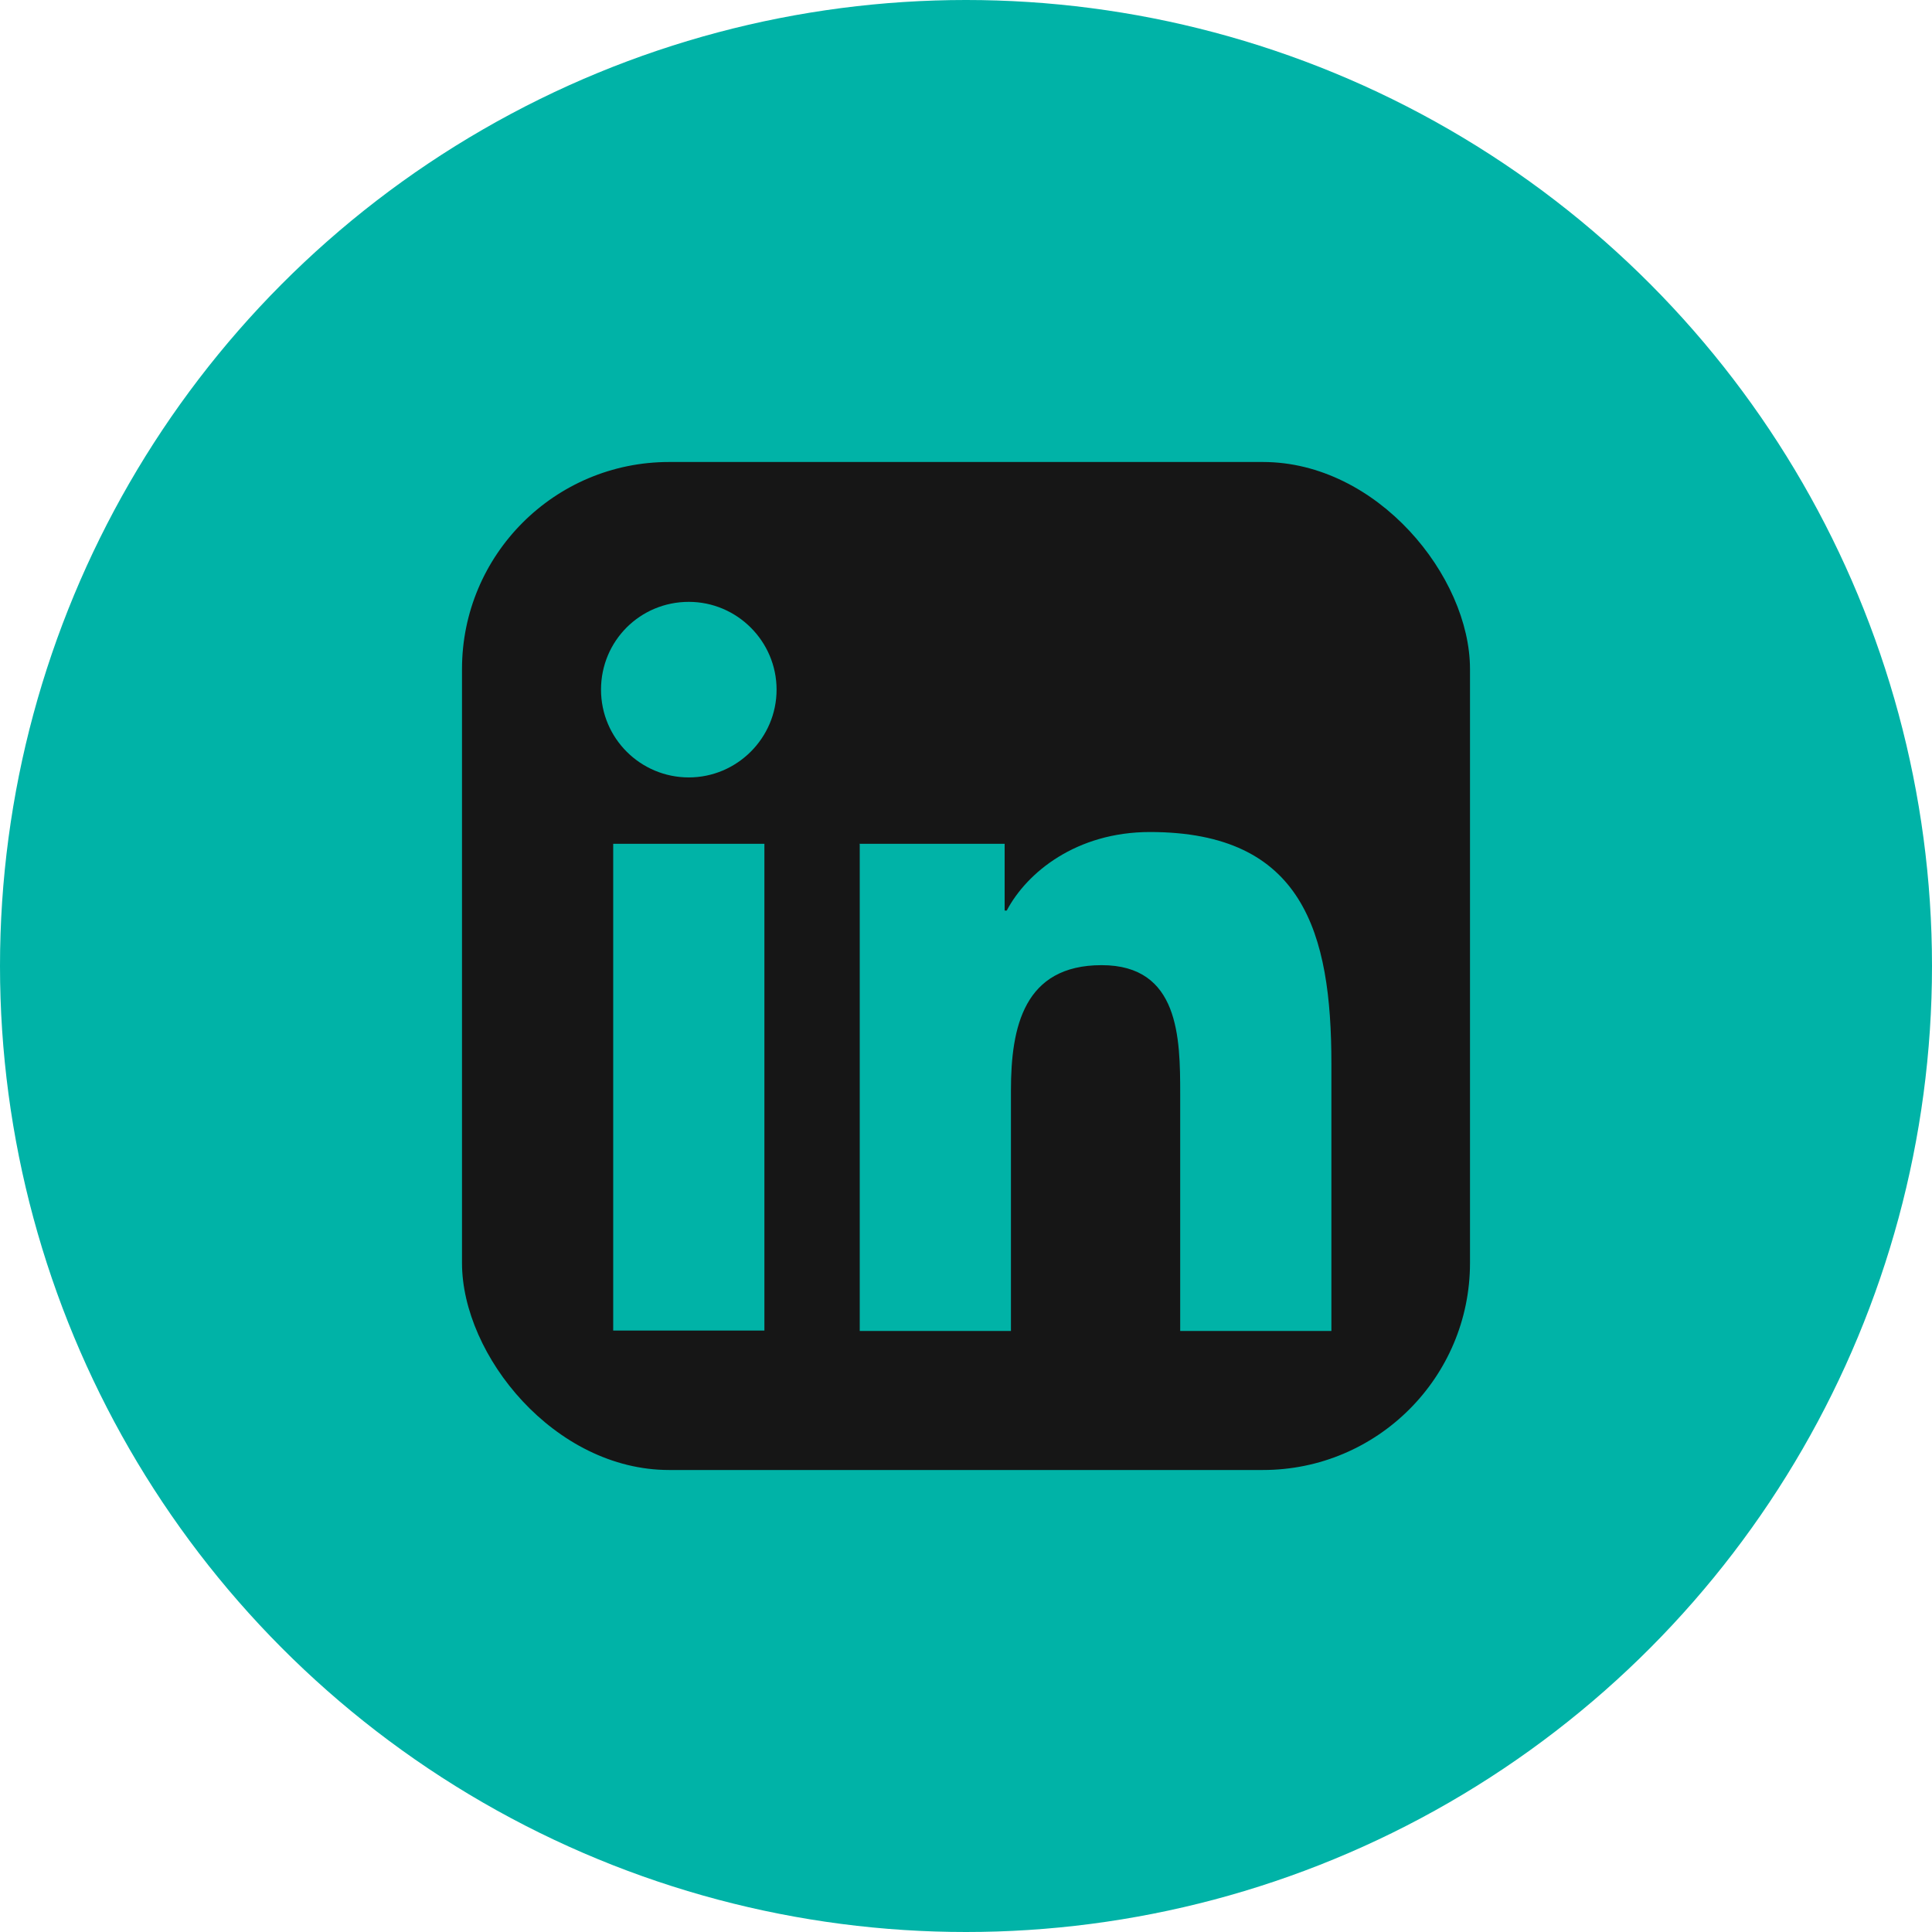 <?xml version="1.0" encoding="UTF-8"?>
<svg id="Layer_1" data-name="Layer 1" xmlns="http://www.w3.org/2000/svg" viewBox="0 0 46 46">
  <defs>
    <style>
      .cls-1 {
        fill: #00b3a7;
      }

      .cls-2 {
        fill: #161616;
      }
    </style>
  </defs>
  <circle class="cls-1" cx="23" cy="23" r="23"/>
  <g>
    <rect class="cls-2" x="11" y="11" width="24" height="24" rx="4.93" ry="4.93"/>
    <g>
      <path class="cls-1" d="m14.6,20.09h3.6v11.59h-3.6v-11.59Zm1.8-5.76c1.15,0,2.09.94,2.09,2.09s-.94,2.09-2.09,2.09-2.09-.93-2.09-2.09.93-2.09,2.09-2.09"/>
      <path class="cls-1" d="m20.46,20.09h3.46v1.59h.05c.48-.91,1.66-1.87,3.41-1.87,3.65,0,4.32,2.4,4.32,5.52v6.36h-3.6v-5.64c0-1.34-.02-3.07-1.87-3.07s-2.16,1.47-2.16,2.98v5.73h-3.6v-11.59Z"/>
    </g>
  </g>
</svg>